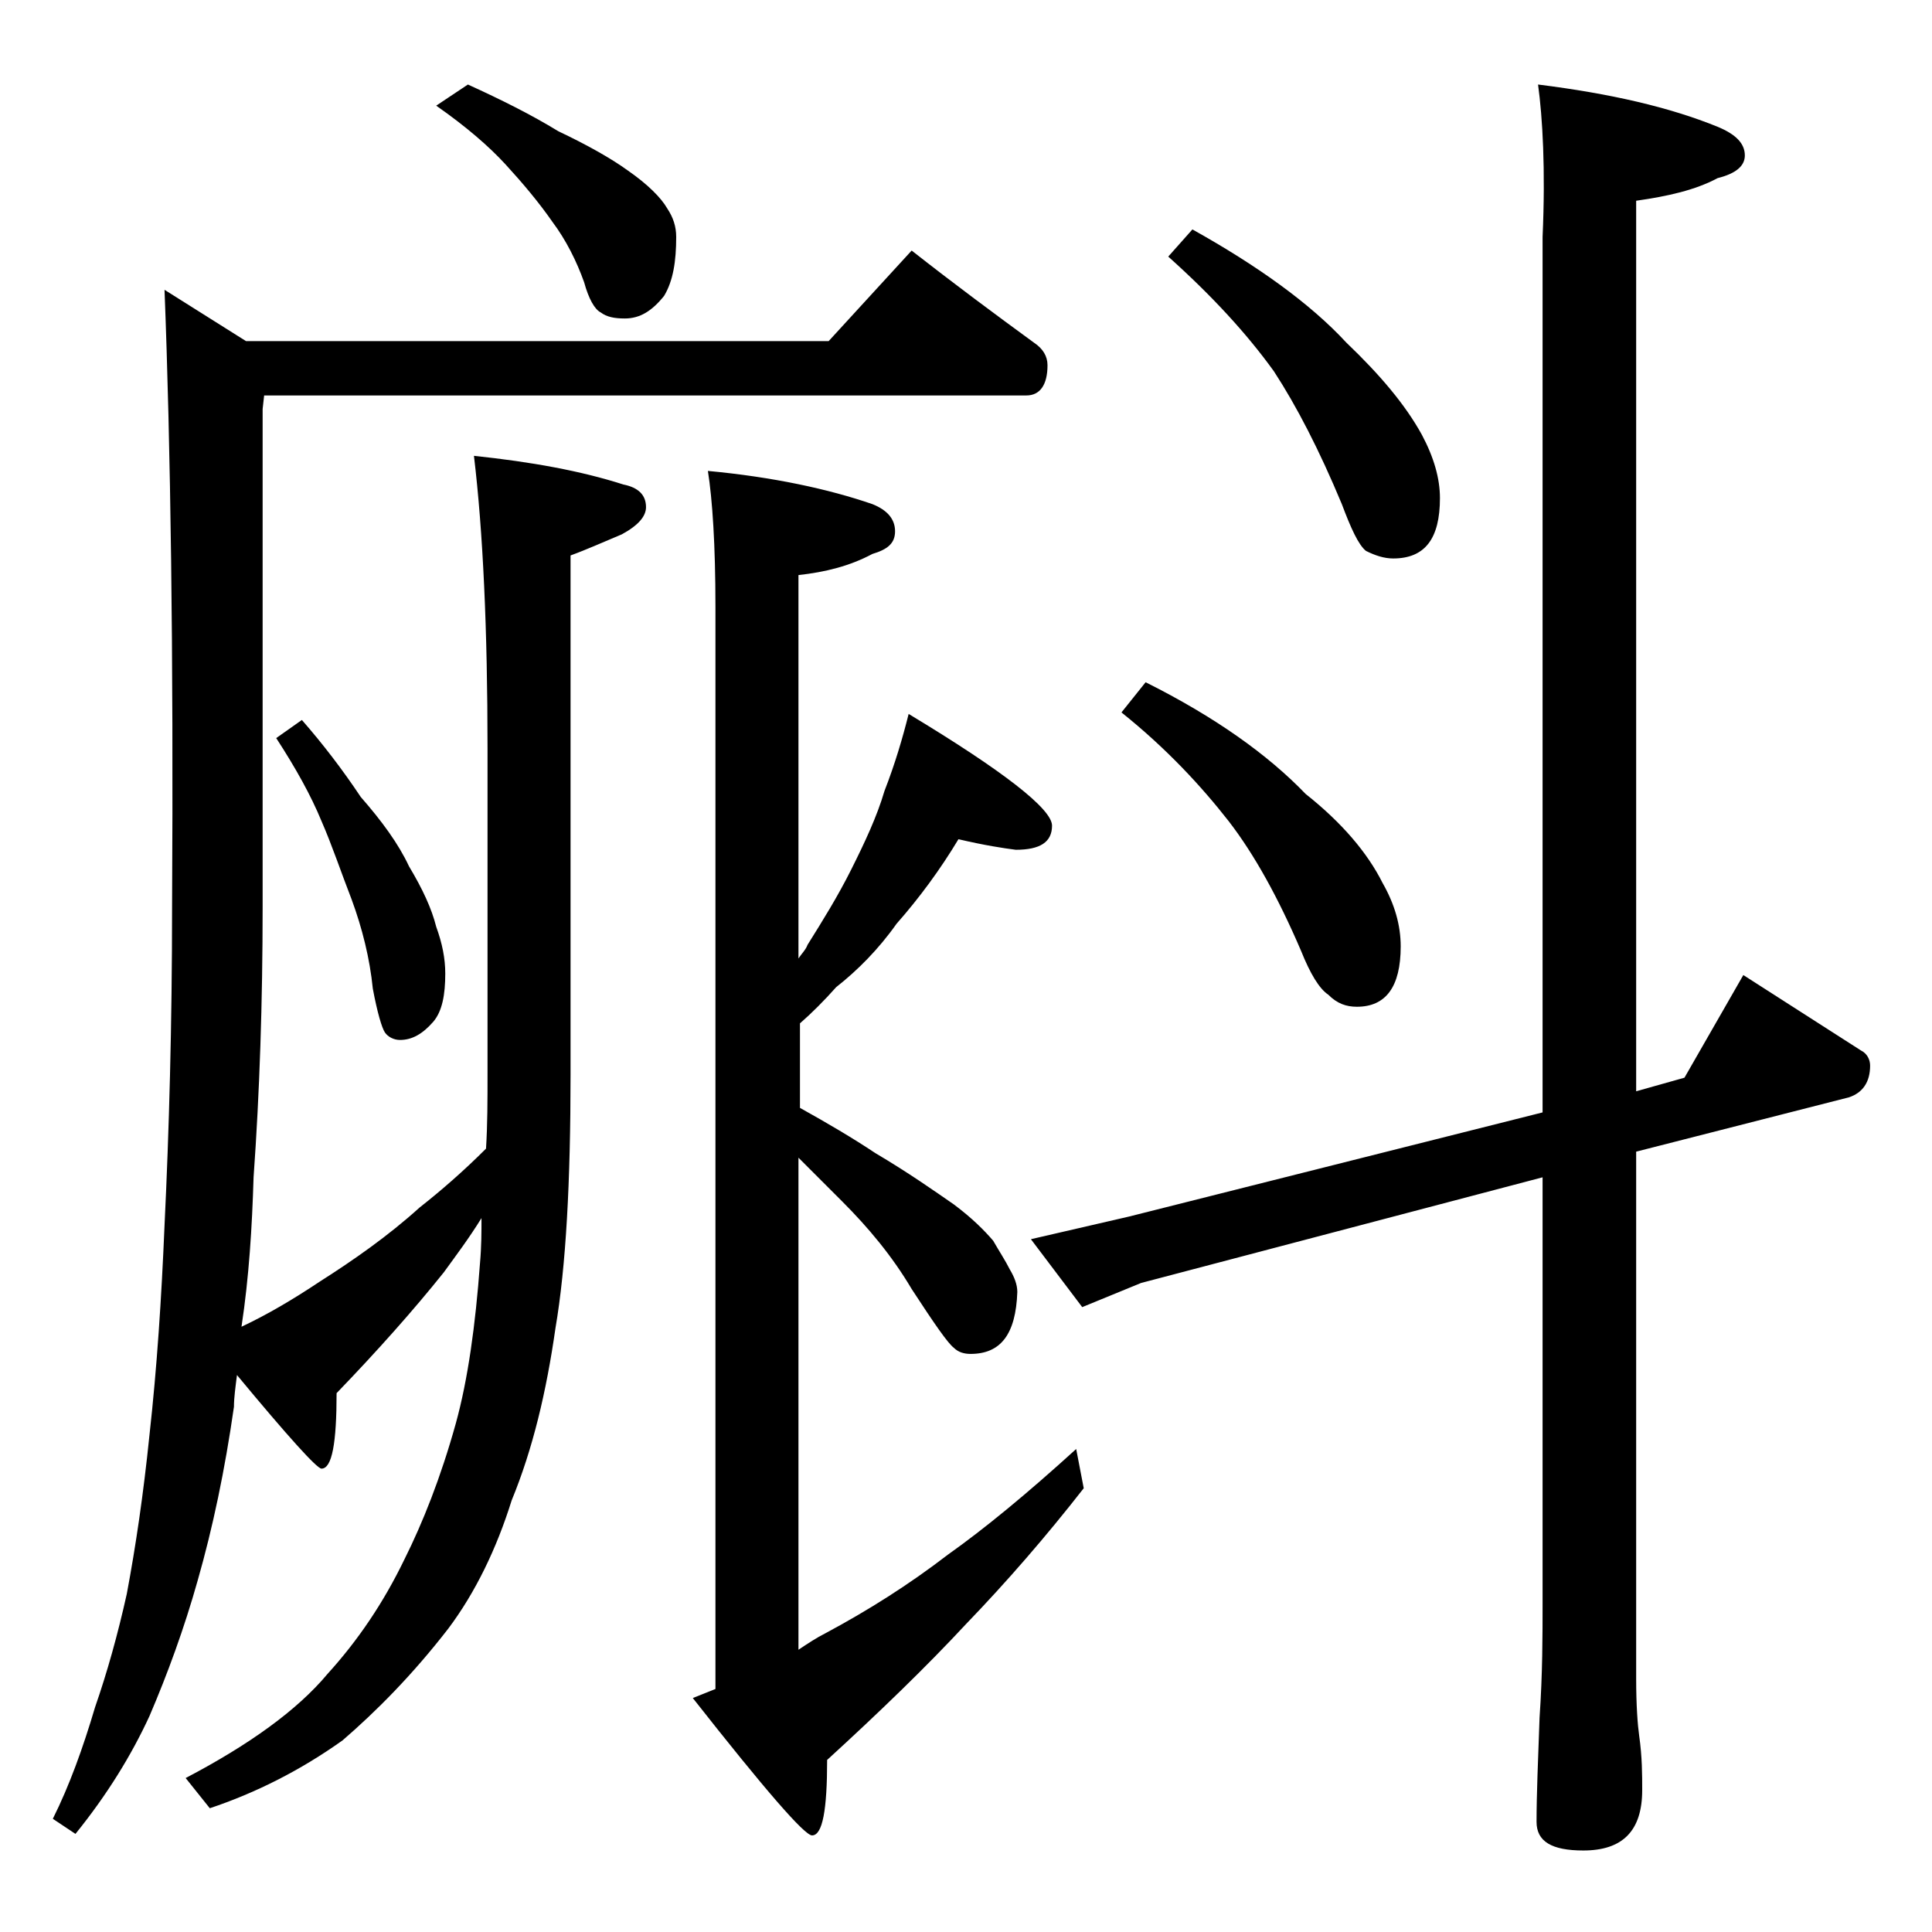 <?xml version="1.0" encoding="utf-8"?>
<!-- Generator: Adobe Illustrator 18.0.0, SVG Export Plug-In . SVG Version: 6.00 Build 0)  -->
<!DOCTYPE svg PUBLIC "-//W3C//DTD SVG 1.1//EN" "http://www.w3.org/Graphics/SVG/1.1/DTD/svg11.dtd">
<svg version="1.1" id="Layer_1" xmlns="http://www.w3.org/2000/svg" xmlns:xlink="http://www.w3.org/1999/xlink" x="0px" y="0px"
	 viewBox="0 0 128 128" enable-background="new 0 0 128 128" xml:space="preserve">
<path d="M60.4,16.6c2.8,2.2,5.5,4.2,8.1,6.1c0.6,0.4,0.9,0.9,0.9,1.5c0,1.3-0.5,2-1.4,2H17.5l-0.1,0.9v33c0,6.3-0.2,12.3-0.6,17.9
	c-0.1,3.3-0.3,6.6-0.8,9.9c1.7-0.8,3.4-1.8,5.2-3c2.2-1.4,4.5-3,6.6-4.9c1.4-1.1,2.9-2.4,4.4-3.9c0.1-1.6,0.1-3.2,0.1-5V49.6
	c0-7.9-0.3-14.4-0.9-19.4c3.8,0.4,7.1,1,9.9,1.9c1,0.2,1.5,0.7,1.5,1.5c0,0.6-0.5,1.2-1.6,1.8c-1.2,0.5-2.3,1-3.4,1.4v34.4
	c0,7.1-0.3,12.7-1,16.8c-0.6,4.2-1.5,8-2.9,11.4c-1,3.2-2.4,6.1-4.2,8.5c-2.4,3.1-4.8,5.5-7,7.4c-2.8,2-5.8,3.5-8.8,4.5l-1.6-2
	c4.2-2.2,7.4-4.5,9.4-6.9c2-2.2,3.7-4.7,5.1-7.6c1.2-2.4,2.4-5.4,3.4-9c0.8-2.9,1.3-6.5,1.6-10.6c0.1-1.1,0.1-2.1,0.1-3
	c-0.8,1.3-1.7,2.5-2.5,3.6c-2,2.5-4.4,5.2-7.1,8c0,3.3-0.3,5-1,5c-0.3,0-2.2-2.1-5.6-6.2c-0.1,0.8-0.2,1.5-0.2,2.1
	c-0.6,4.2-1.4,8-2.4,11.5c-0.9,3.2-2,6.2-3.2,9c-1.2,2.6-2.8,5.2-4.9,7.8l-1.5-1c1.1-2.2,2-4.7,2.8-7.4c0.8-2.3,1.5-4.8,2.1-7.5
	C9,102.4,9.5,99,9.9,95.1c0.5-4.5,0.8-9.1,1-13.9c0.3-6.2,0.5-13.3,0.5-21.1c0.1-17-0.1-30.6-0.5-40.9l5.4,3.4h38.6L60.4,16.6z
	 M20,47.7c1.4,1.6,2.7,3.3,3.9,5.1c1.4,1.6,2.5,3.1,3.2,4.6c0.9,1.5,1.5,2.8,1.8,4c0.4,1.1,0.6,2.1,0.6,3.1c0,1.4-0.2,2.5-0.8,3.2
	c-0.7,0.8-1.4,1.2-2.2,1.2c-0.4,0-0.8-0.2-1-0.5c-0.2-0.3-0.5-1.3-0.8-2.9c-0.2-2-0.7-4-1.4-5.9c-0.7-1.8-1.3-3.6-2-5.2
	c-0.7-1.7-1.7-3.5-3-5.5L20,47.7z M31,5.6c2.2,1,4.2,2,6,3.1c1.9,0.9,3.5,1.8,4.6,2.6c1.3,0.9,2.2,1.8,2.6,2.5
	c0.4,0.6,0.6,1.2,0.6,1.9c0,1.6-0.2,2.9-0.8,3.9c-0.8,1-1.6,1.5-2.6,1.5c-0.7,0-1.2-0.1-1.6-0.4c-0.4-0.2-0.8-0.9-1.1-2
	c-0.5-1.4-1.2-2.8-2.1-4c-0.9-1.3-2-2.6-3.1-3.8c-1.1-1.2-2.6-2.5-4.6-3.9L31,5.6z M63.5,55.6c-1.2,2-2.6,3.9-4.1,5.6
	c-1.2,1.7-2.6,3.1-4,4.2c-0.8,0.9-1.6,1.7-2.4,2.4v5.6c1.8,1,3.5,2,5,3c2.2,1.3,3.9,2.5,5.2,3.4c1.2,0.9,2,1.7,2.6,2.4
	c0.4,0.7,0.8,1.3,1.1,1.9c0.3,0.5,0.5,1,0.5,1.5c-0.1,2.8-1.1,4.1-3.1,4.1c-0.4,0-0.8-0.1-1.1-0.4c-0.4-0.3-1.3-1.6-2.8-3.9
	c-1.3-2.2-2.9-4.1-4.6-5.8c-0.8-0.8-1.8-1.8-2.9-2.9v32.6c0.6-0.4,1.2-0.8,1.8-1.1c2.8-1.5,5.5-3.2,8.1-5.2c2.4-1.7,5.2-4,8.5-7
	l0.5,2.6c-2.5,3.2-5.1,6.2-7.8,9c-2.6,2.8-5.7,5.8-9.2,9c0,3.3-0.3,5-1,5c-0.5,0-3.1-3-7.9-9.1c0.5-0.2,1-0.4,1.5-0.6V40.2
	c0-4.1-0.2-7.1-0.5-9c4.3,0.4,8,1.2,10.9,2.2c1,0.4,1.5,1,1.5,1.8s-0.5,1.2-1.5,1.5c-1.5,0.8-3.1,1.2-4.9,1.4v25.4
	c0.2-0.3,0.5-0.6,0.6-0.9c1-1.6,2-3.2,2.9-5c0.9-1.8,1.7-3.5,2.2-5.2c0.7-1.8,1.2-3.5,1.6-5.1c6.3,3.8,9.5,6.3,9.5,7.4
	c0,1.1-0.8,1.6-2.4,1.6C66.5,56.2,65.2,56,63.5,55.6z M101.9,5.6c4.8,0.6,8.7,1.5,11.9,2.8c1.2,0.5,1.8,1.1,1.8,1.9
	c0,0.7-0.6,1.2-1.8,1.5c-1.5,0.8-3.3,1.2-5.4,1.5v59l3.2-0.9l3.9-6.8l7.8,5c0.4,0.2,0.6,0.6,0.6,1c0,1.1-0.5,1.8-1.4,2.1l-14.1,3.6
	v34.9c0,1.8,0.1,3.1,0.2,3.8c0.2,1.4,0.2,2.6,0.2,3.6c0,2.7-1.3,4-3.9,4c-2.1,0-3.1-0.6-3.1-1.9c0-1.8,0.1-4.1,0.2-6.9
	c0.2-2.9,0.2-5.5,0.2-7.6V78l-26.6,7l-3.9,1.6l-3.4-4.5l6.5-1.5l27.4-6.9v-58C102.4,11.2,102.2,7.8,101.9,5.6z M75.9,45.2
	c4.6,2.3,8.1,4.8,10.6,7.4c2.4,1.9,4.1,3.9,5.1,5.9c0.8,1.4,1.2,2.8,1.2,4.2c0,2.7-1,4-2.9,4c-0.7,0-1.3-0.2-1.9-0.8
	c-0.6-0.4-1.2-1.4-1.8-2.9c-1.5-3.5-3.1-6.4-4.8-8.6c-1.8-2.3-4.1-4.8-7.1-7.2L75.9,45.2z M79,15.2c4.3,2.4,7.8,4.9,10.2,7.5
	c2.2,2.1,3.9,4.1,5,6.1c0.8,1.5,1.2,2.9,1.2,4.2c0,2.7-1,4-3.1,4c-0.6,0-1.2-0.2-1.8-0.5c-0.5-0.4-1-1.5-1.6-3.1
	c-1.5-3.6-3-6.5-4.5-8.8c-1.8-2.5-4.1-5-7-7.6L79,15.2z"/>
</svg>
